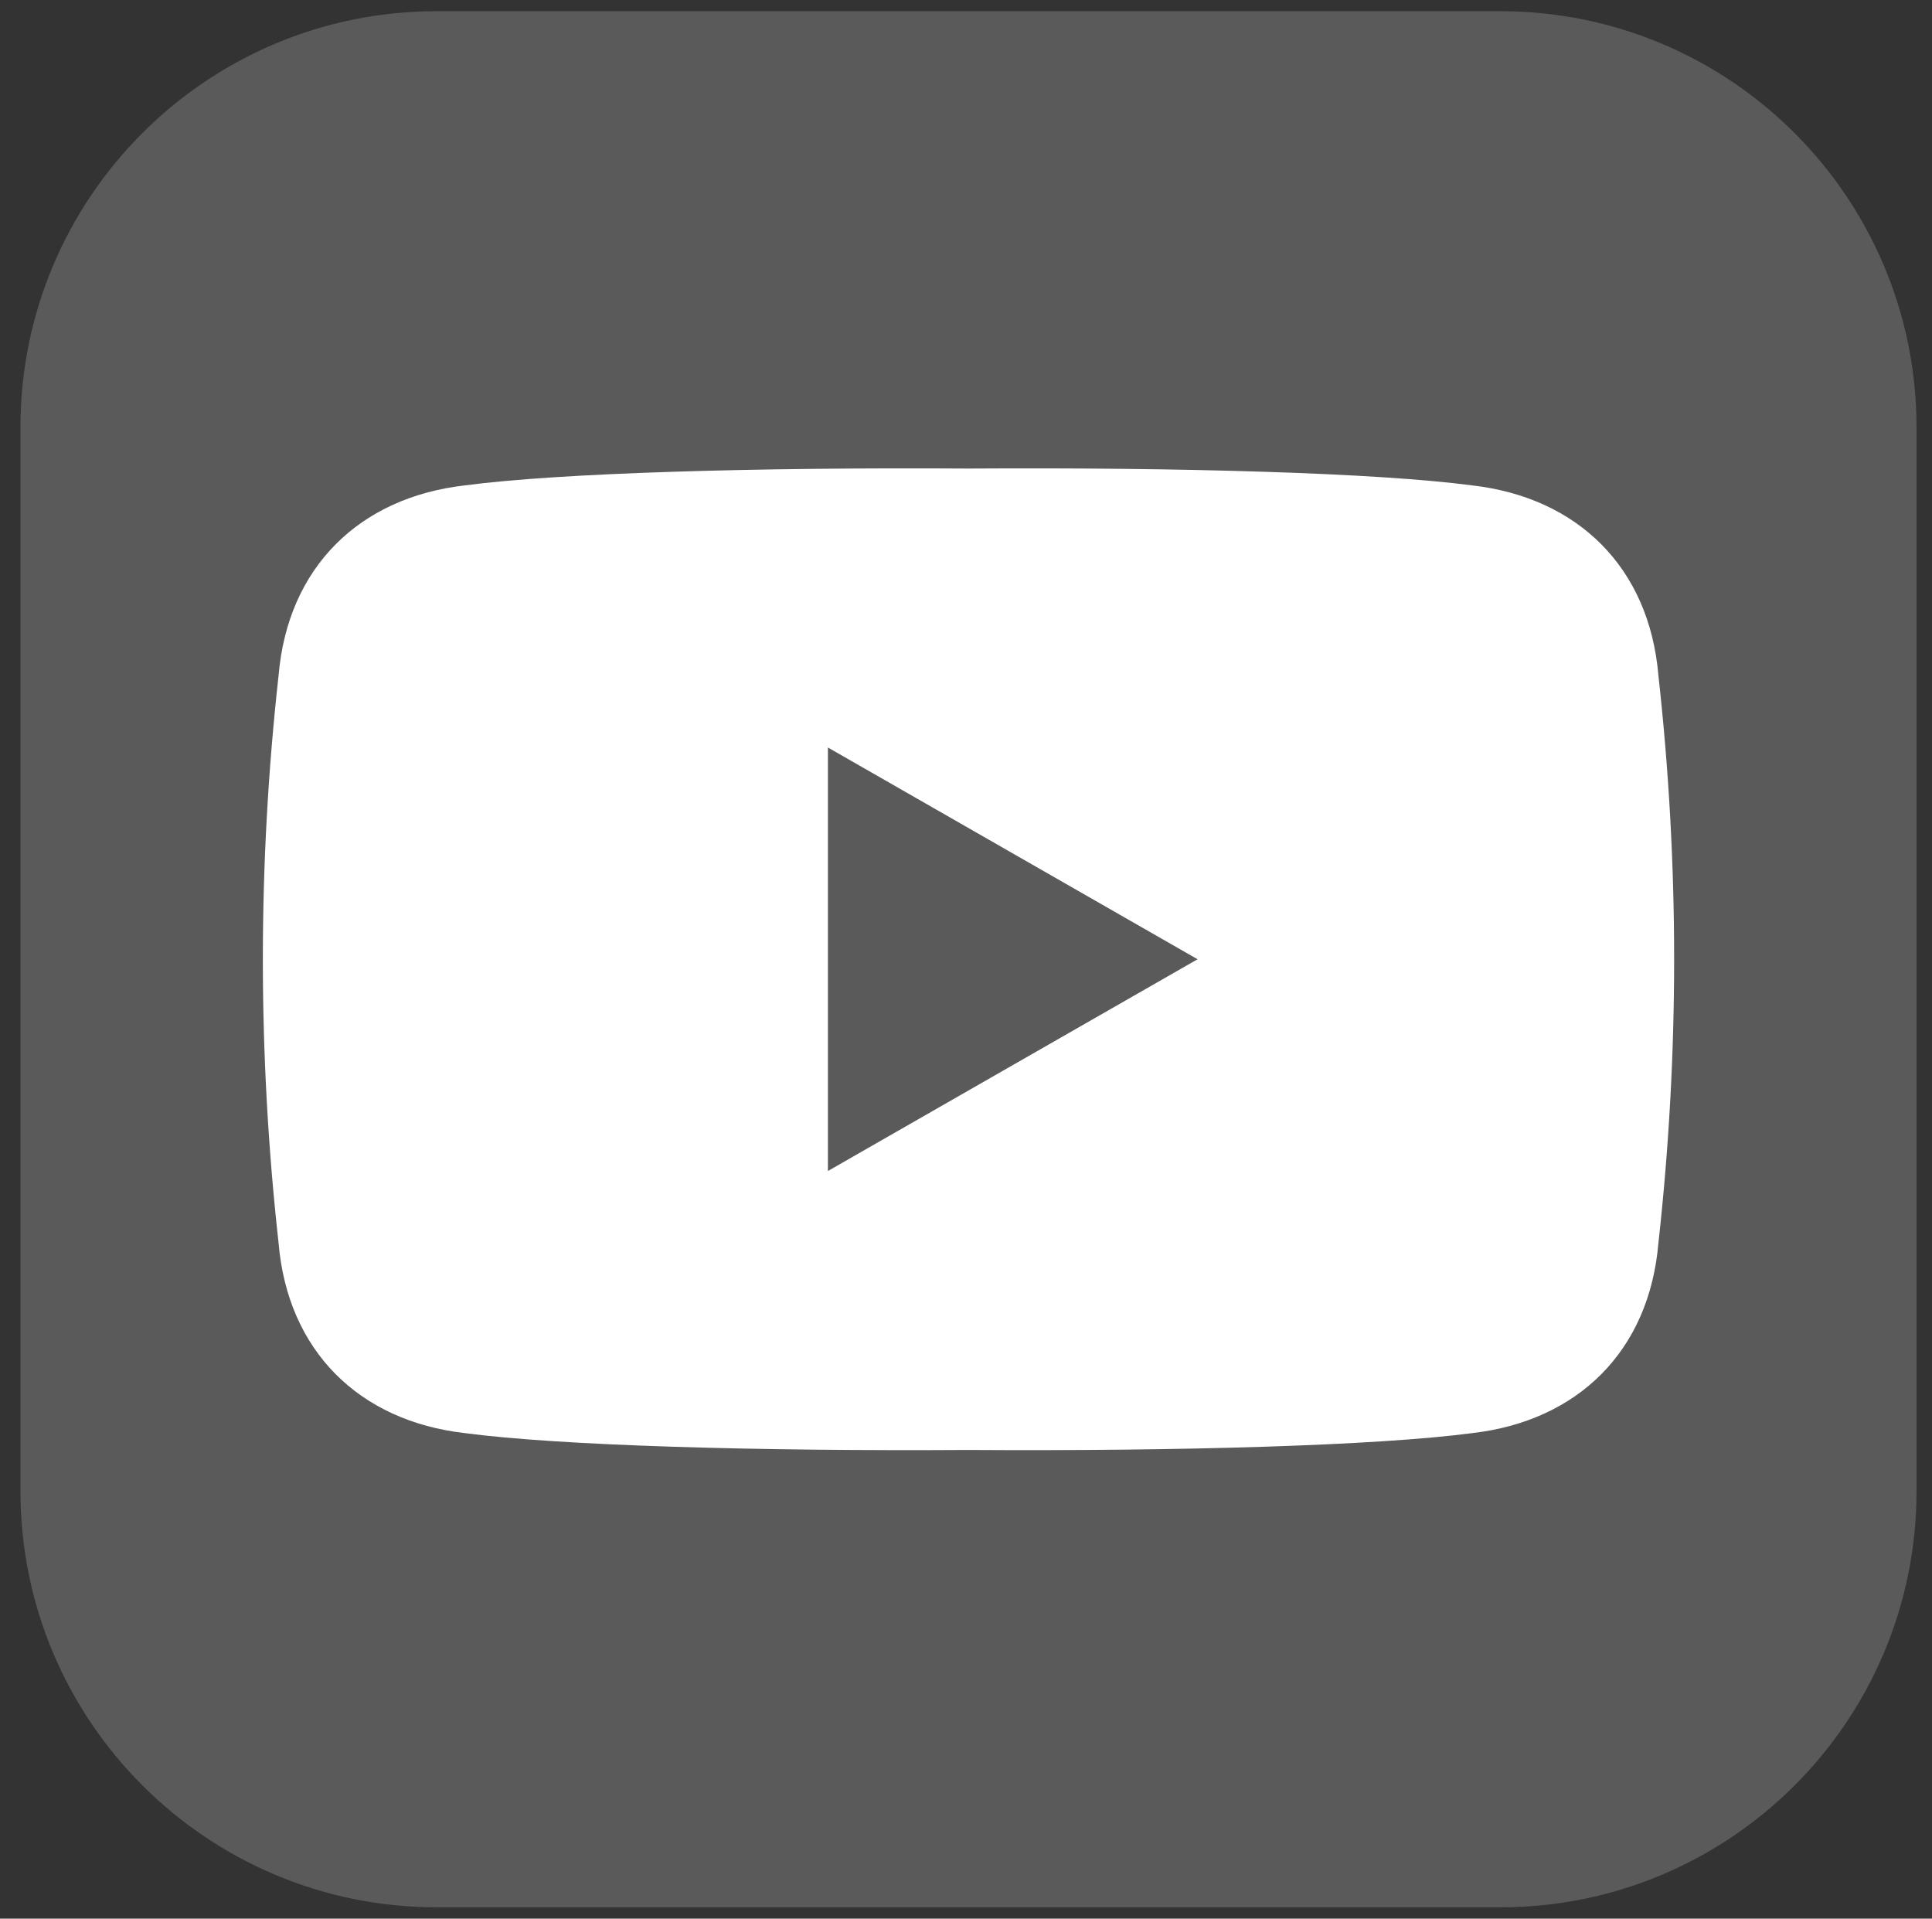 <?xml version="1.0" encoding="UTF-8"?><svg id="Layer_1" xmlns="http://www.w3.org/2000/svg" viewBox="0 0 396.948 394.172"><rect x="0" y="0" width="396.948" height="394.172" fill="#333333" stroke="none"/><defs><style>.cls-1{fill:#5a5a5a;}.cls-1,.cls-2{stroke-width:0px;}.cls-2{fill:#fff;}</style></defs><path class="cls-1" d="M393.769,87.812v218.526c0,47.226-38.284,85.51-85.51,85.51H89.734c-47.238,0-85.532-38.294-85.532-85.532V87.812C4.202,40.586,42.486,2.302,89.712,2.302h218.547c47.226,0,85.51,38.284,85.51,85.51Z"/><path class="cls-2" d="M54.006,197.074c-.001,19.436,1.074,38.864,3.228,58.284,1.883,22.235,16.587,36.58,38.262,39.068,19.484,2.571,59.733,3.733,103.49,3.461,43.757.272,84.006-.89,103.49-3.461,21.675-2.488,36.379-16.833,38.262-39.068,2.153-19.42,3.228-38.848,3.228-58.284.001-19.436-1.074-38.864-3.228-58.284-1.883-22.235-16.587-36.58-38.262-39.068-19.484-2.571-59.733-3.733-103.49-3.461-43.757-.272-84.006.89-103.49,3.461-21.675,2.488-36.379,16.833-38.262,39.068-2.154,19.42-3.228,38.848-3.228,58.284Z"/><polygon class="cls-1" points="170.102 153.571 246.05 197.074 170.102 240.578 170.102 153.571"/></svg>